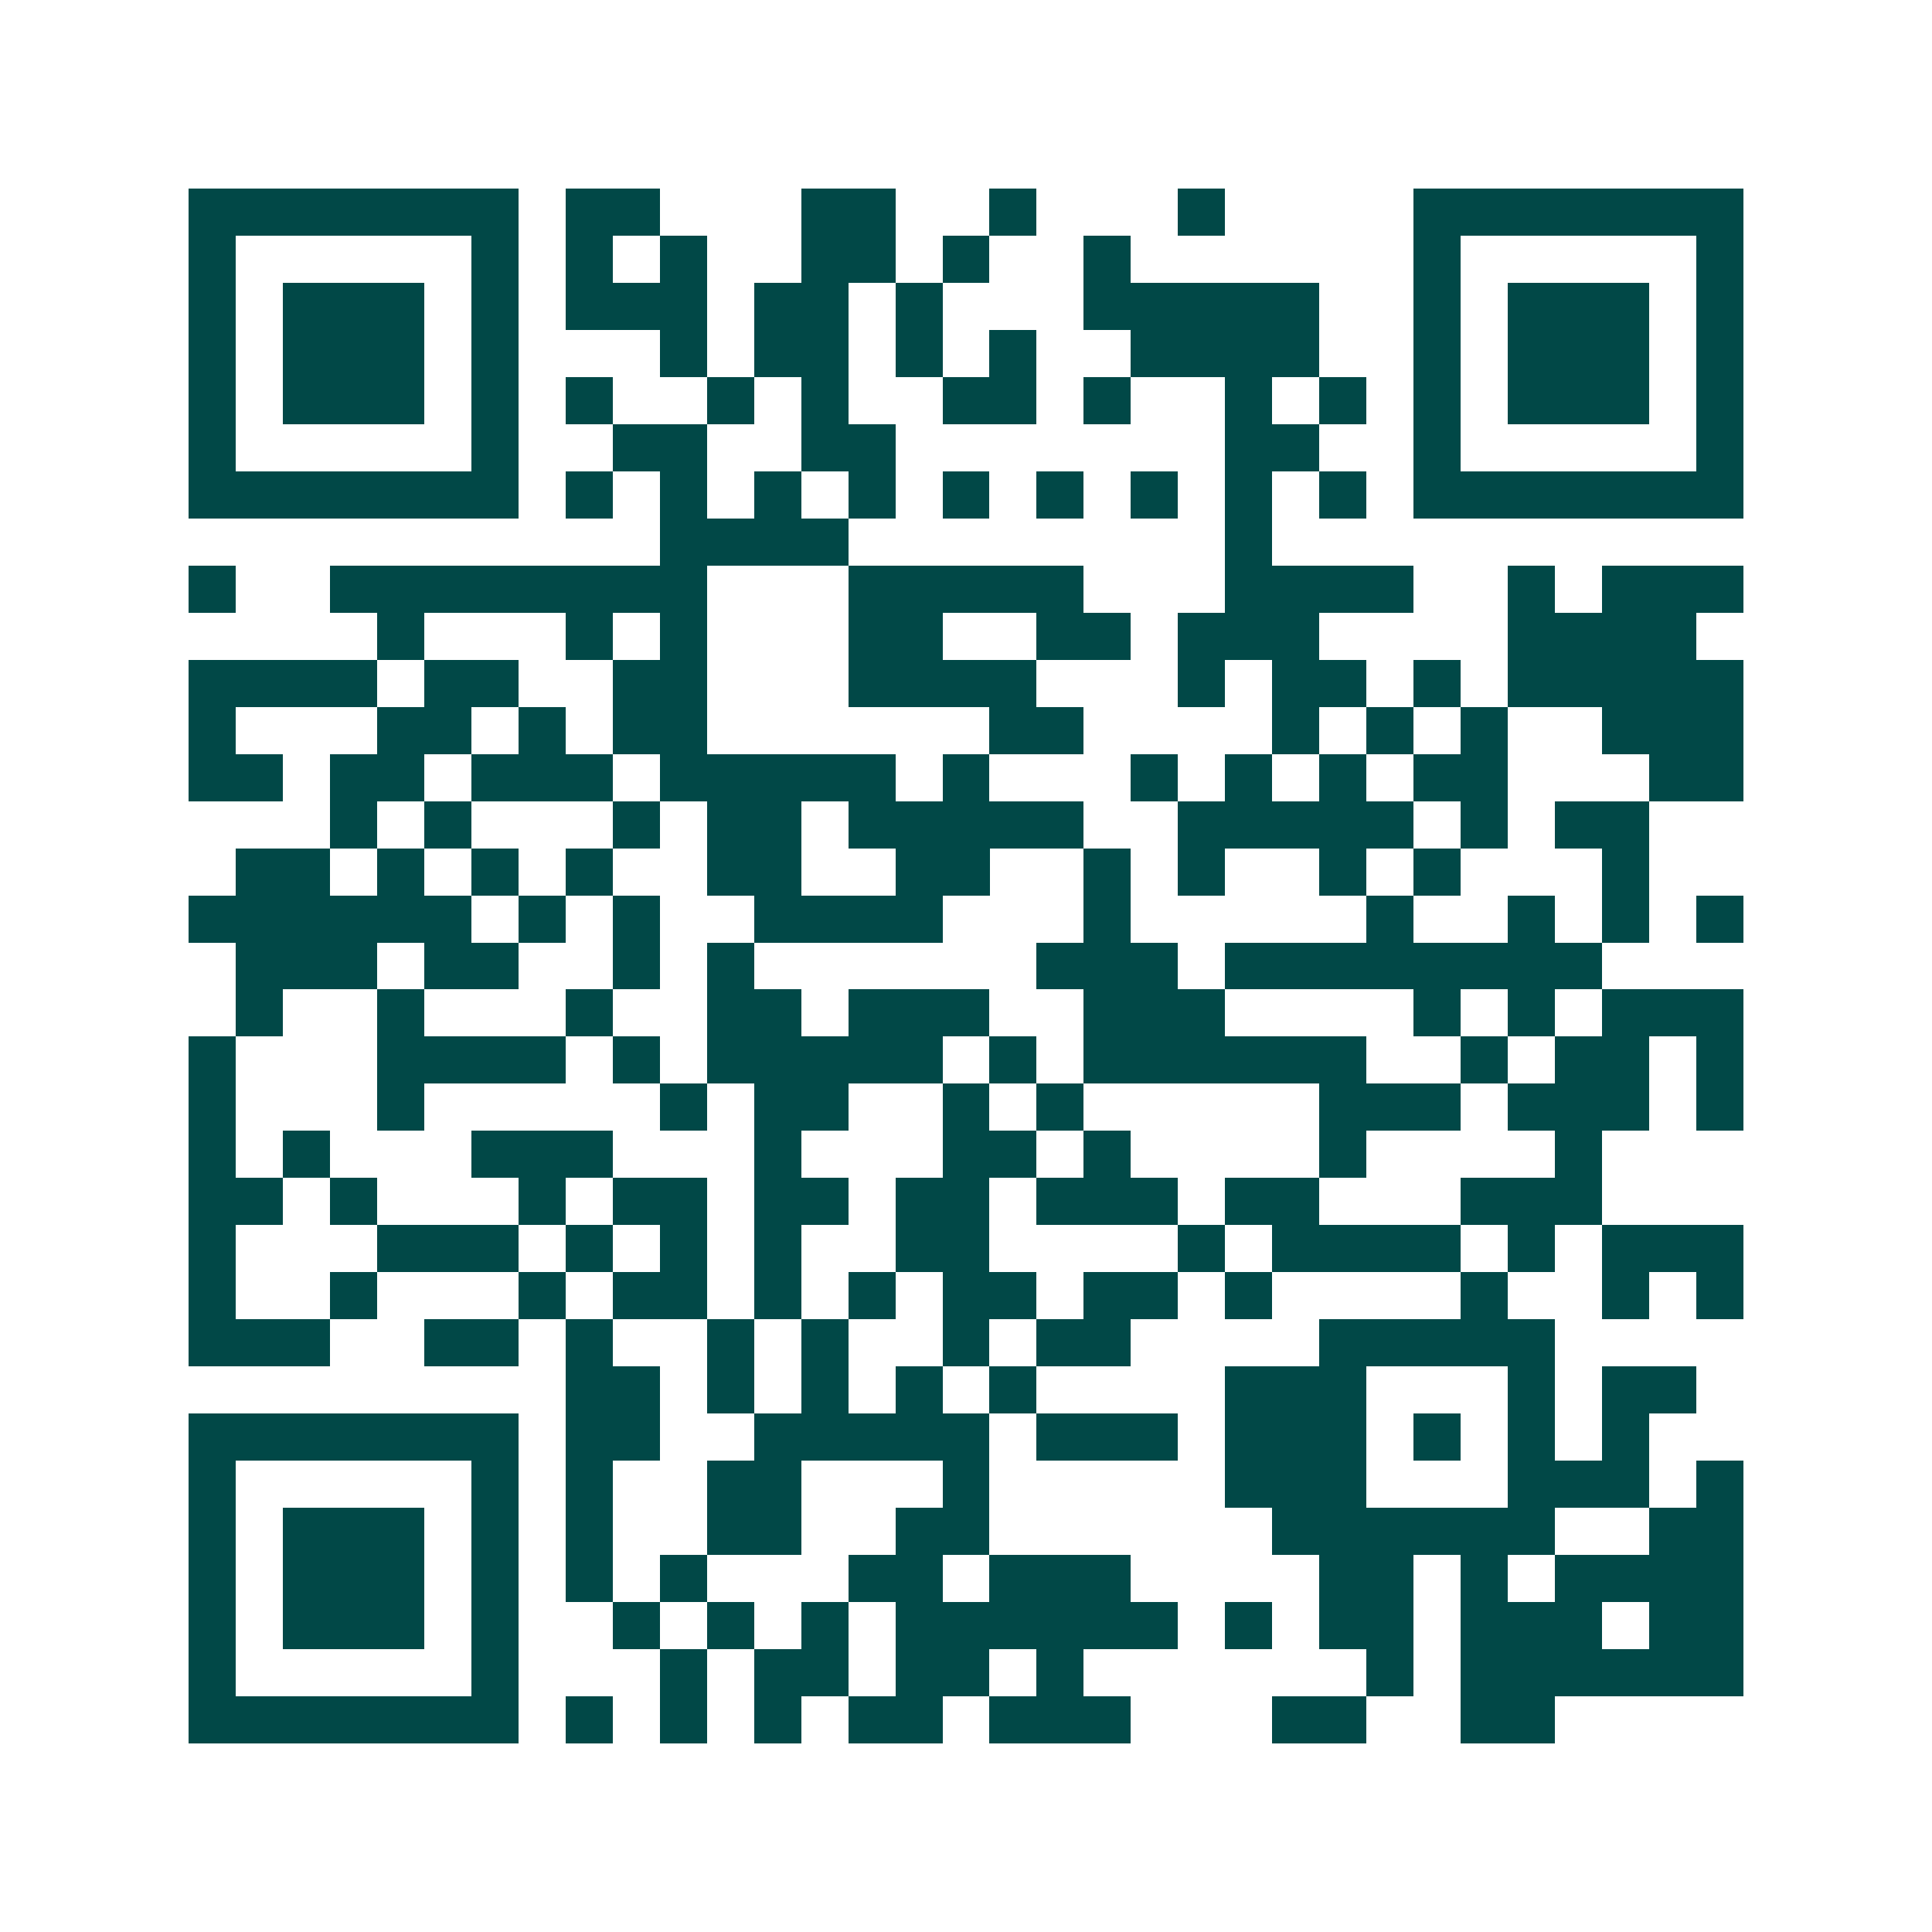 <svg xmlns="http://www.w3.org/2000/svg" width="200" height="200" viewBox="0 0 41 41" shape-rendering="crispEdges"><path fill="#ffffff" d="M0 0h41v41H0z"/><path stroke="#014847" d="M4 4.5h7m1 0h2m3 0h2m2 0h1m3 0h1m4 0h7M4 5.5h1m5 0h1m1 0h1m1 0h1m2 0h2m1 0h1m2 0h1m6 0h1m5 0h1M4 6.5h1m1 0h3m1 0h1m1 0h3m1 0h2m1 0h1m3 0h5m2 0h1m1 0h3m1 0h1M4 7.5h1m1 0h3m1 0h1m3 0h1m1 0h2m1 0h1m1 0h1m2 0h4m2 0h1m1 0h3m1 0h1M4 8.5h1m1 0h3m1 0h1m1 0h1m2 0h1m1 0h1m2 0h2m1 0h1m2 0h1m1 0h1m1 0h1m1 0h3m1 0h1M4 9.5h1m5 0h1m2 0h2m2 0h2m7 0h2m2 0h1m5 0h1M4 10.5h7m1 0h1m1 0h1m1 0h1m1 0h1m1 0h1m1 0h1m1 0h1m1 0h1m1 0h1m1 0h7M14 11.5h4m8 0h1M4 12.5h1m2 0h8m3 0h5m3 0h4m2 0h1m1 0h3M8 13.5h1m3 0h1m1 0h1m3 0h2m2 0h2m1 0h3m4 0h4M4 14.5h4m1 0h2m2 0h2m3 0h4m3 0h1m1 0h2m1 0h1m1 0h5M4 15.5h1m3 0h2m1 0h1m1 0h2m6 0h2m4 0h1m1 0h1m1 0h1m2 0h3M4 16.5h2m1 0h2m1 0h3m1 0h5m1 0h1m3 0h1m1 0h1m1 0h1m1 0h2m3 0h2M7 17.5h1m1 0h1m3 0h1m1 0h2m1 0h5m2 0h5m1 0h1m1 0h2M5 18.5h2m1 0h1m1 0h1m1 0h1m2 0h2m2 0h2m2 0h1m1 0h1m2 0h1m1 0h1m3 0h1M4 19.5h6m1 0h1m1 0h1m2 0h4m3 0h1m5 0h1m2 0h1m1 0h1m1 0h1M5 20.5h3m1 0h2m2 0h1m1 0h1m6 0h3m1 0h8M5 21.5h1m2 0h1m3 0h1m2 0h2m1 0h3m2 0h3m4 0h1m1 0h1m1 0h3M4 22.5h1m3 0h4m1 0h1m1 0h5m1 0h1m1 0h6m2 0h1m1 0h2m1 0h1M4 23.5h1m3 0h1m5 0h1m1 0h2m2 0h1m1 0h1m5 0h3m1 0h3m1 0h1M4 24.5h1m1 0h1m3 0h3m3 0h1m3 0h2m1 0h1m4 0h1m4 0h1M4 25.5h2m1 0h1m3 0h1m1 0h2m1 0h2m1 0h2m1 0h3m1 0h2m3 0h3M4 26.5h1m3 0h3m1 0h1m1 0h1m1 0h1m2 0h2m4 0h1m1 0h4m1 0h1m1 0h3M4 27.5h1m2 0h1m3 0h1m1 0h2m1 0h1m1 0h1m1 0h2m1 0h2m1 0h1m4 0h1m2 0h1m1 0h1M4 28.5h3m2 0h2m1 0h1m2 0h1m1 0h1m2 0h1m1 0h2m4 0h5M12 29.5h2m1 0h1m1 0h1m1 0h1m1 0h1m4 0h3m3 0h1m1 0h2M4 30.5h7m1 0h2m2 0h5m1 0h3m1 0h3m1 0h1m1 0h1m1 0h1M4 31.5h1m5 0h1m1 0h1m2 0h2m3 0h1m5 0h3m3 0h3m1 0h1M4 32.5h1m1 0h3m1 0h1m1 0h1m2 0h2m2 0h2m6 0h6m2 0h2M4 33.5h1m1 0h3m1 0h1m1 0h1m1 0h1m3 0h2m1 0h3m4 0h2m1 0h1m1 0h4M4 34.5h1m1 0h3m1 0h1m2 0h1m1 0h1m1 0h1m1 0h6m1 0h1m1 0h2m1 0h3m1 0h2M4 35.5h1m5 0h1m3 0h1m1 0h2m1 0h2m1 0h1m6 0h1m1 0h6M4 36.5h7m1 0h1m1 0h1m1 0h1m1 0h2m1 0h3m3 0h2m2 0h2"/></svg>
